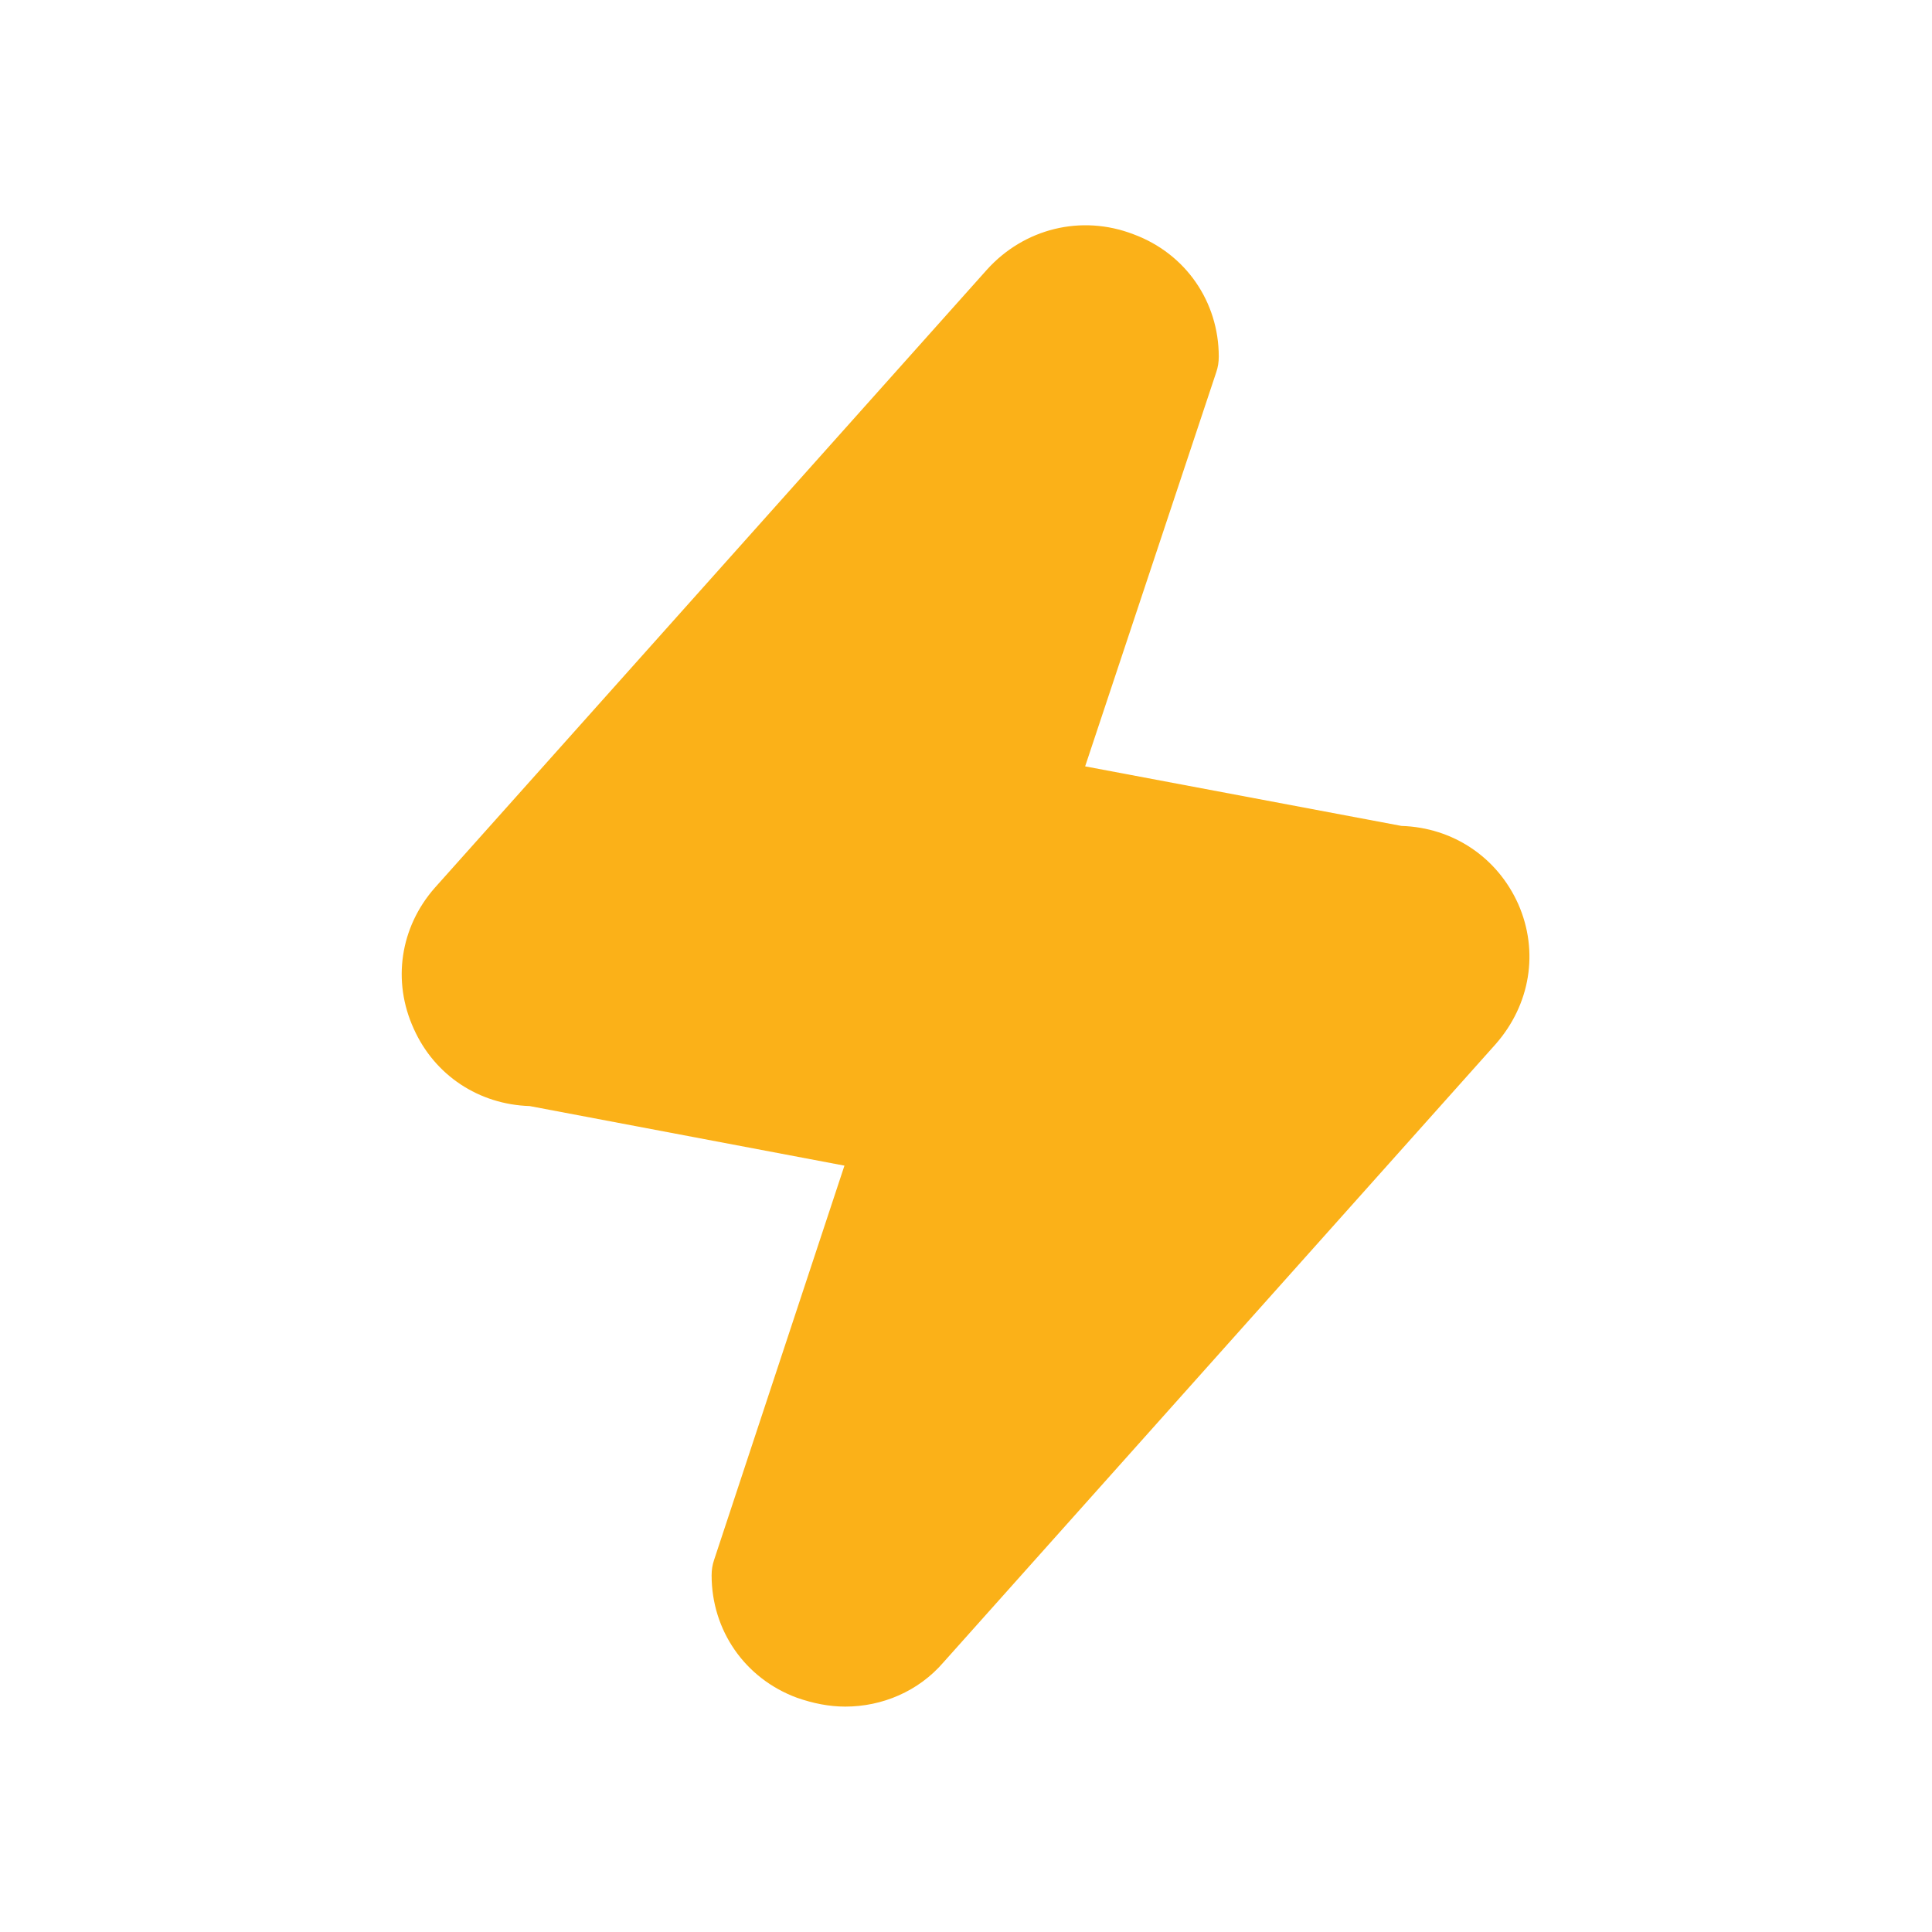 <svg width="12" height="12" viewBox="0 0 12 12" fill="none" xmlns="http://www.w3.org/2000/svg">
<g clip-path="url(#clip0_7987_3168)">
<path d="M9.43 5.615C9.3 5.325 9.025 5.14 8.705 5.13L6.74 4.76L7.555 2.31C7.565 2.28 7.57 2.25 7.57 2.215C7.57 1.875 7.365 1.575 7.04 1.455C6.715 1.33 6.36 1.42 6.13 1.675L2.7 5.515C2.485 5.76 2.435 6.095 2.57 6.39C2.7 6.68 2.975 6.86 3.29 6.87L5.245 7.24L4.435 9.69C4.425 9.72 4.42 9.75 4.42 9.785C4.42 10.125 4.625 10.425 4.95 10.545C5.05 10.58 5.15 10.6 5.25 10.6C5.48 10.6 5.705 10.505 5.86 10.325L9.29 6.485C9.505 6.24 9.56 5.91 9.43 5.615Z" fill="#FBB118"/>
</g>
<defs>
<clipPath id="clip0_7987_3168">
<rect width="12" height="12" fill="white"/>
</clipPath>
</defs>
</svg>
